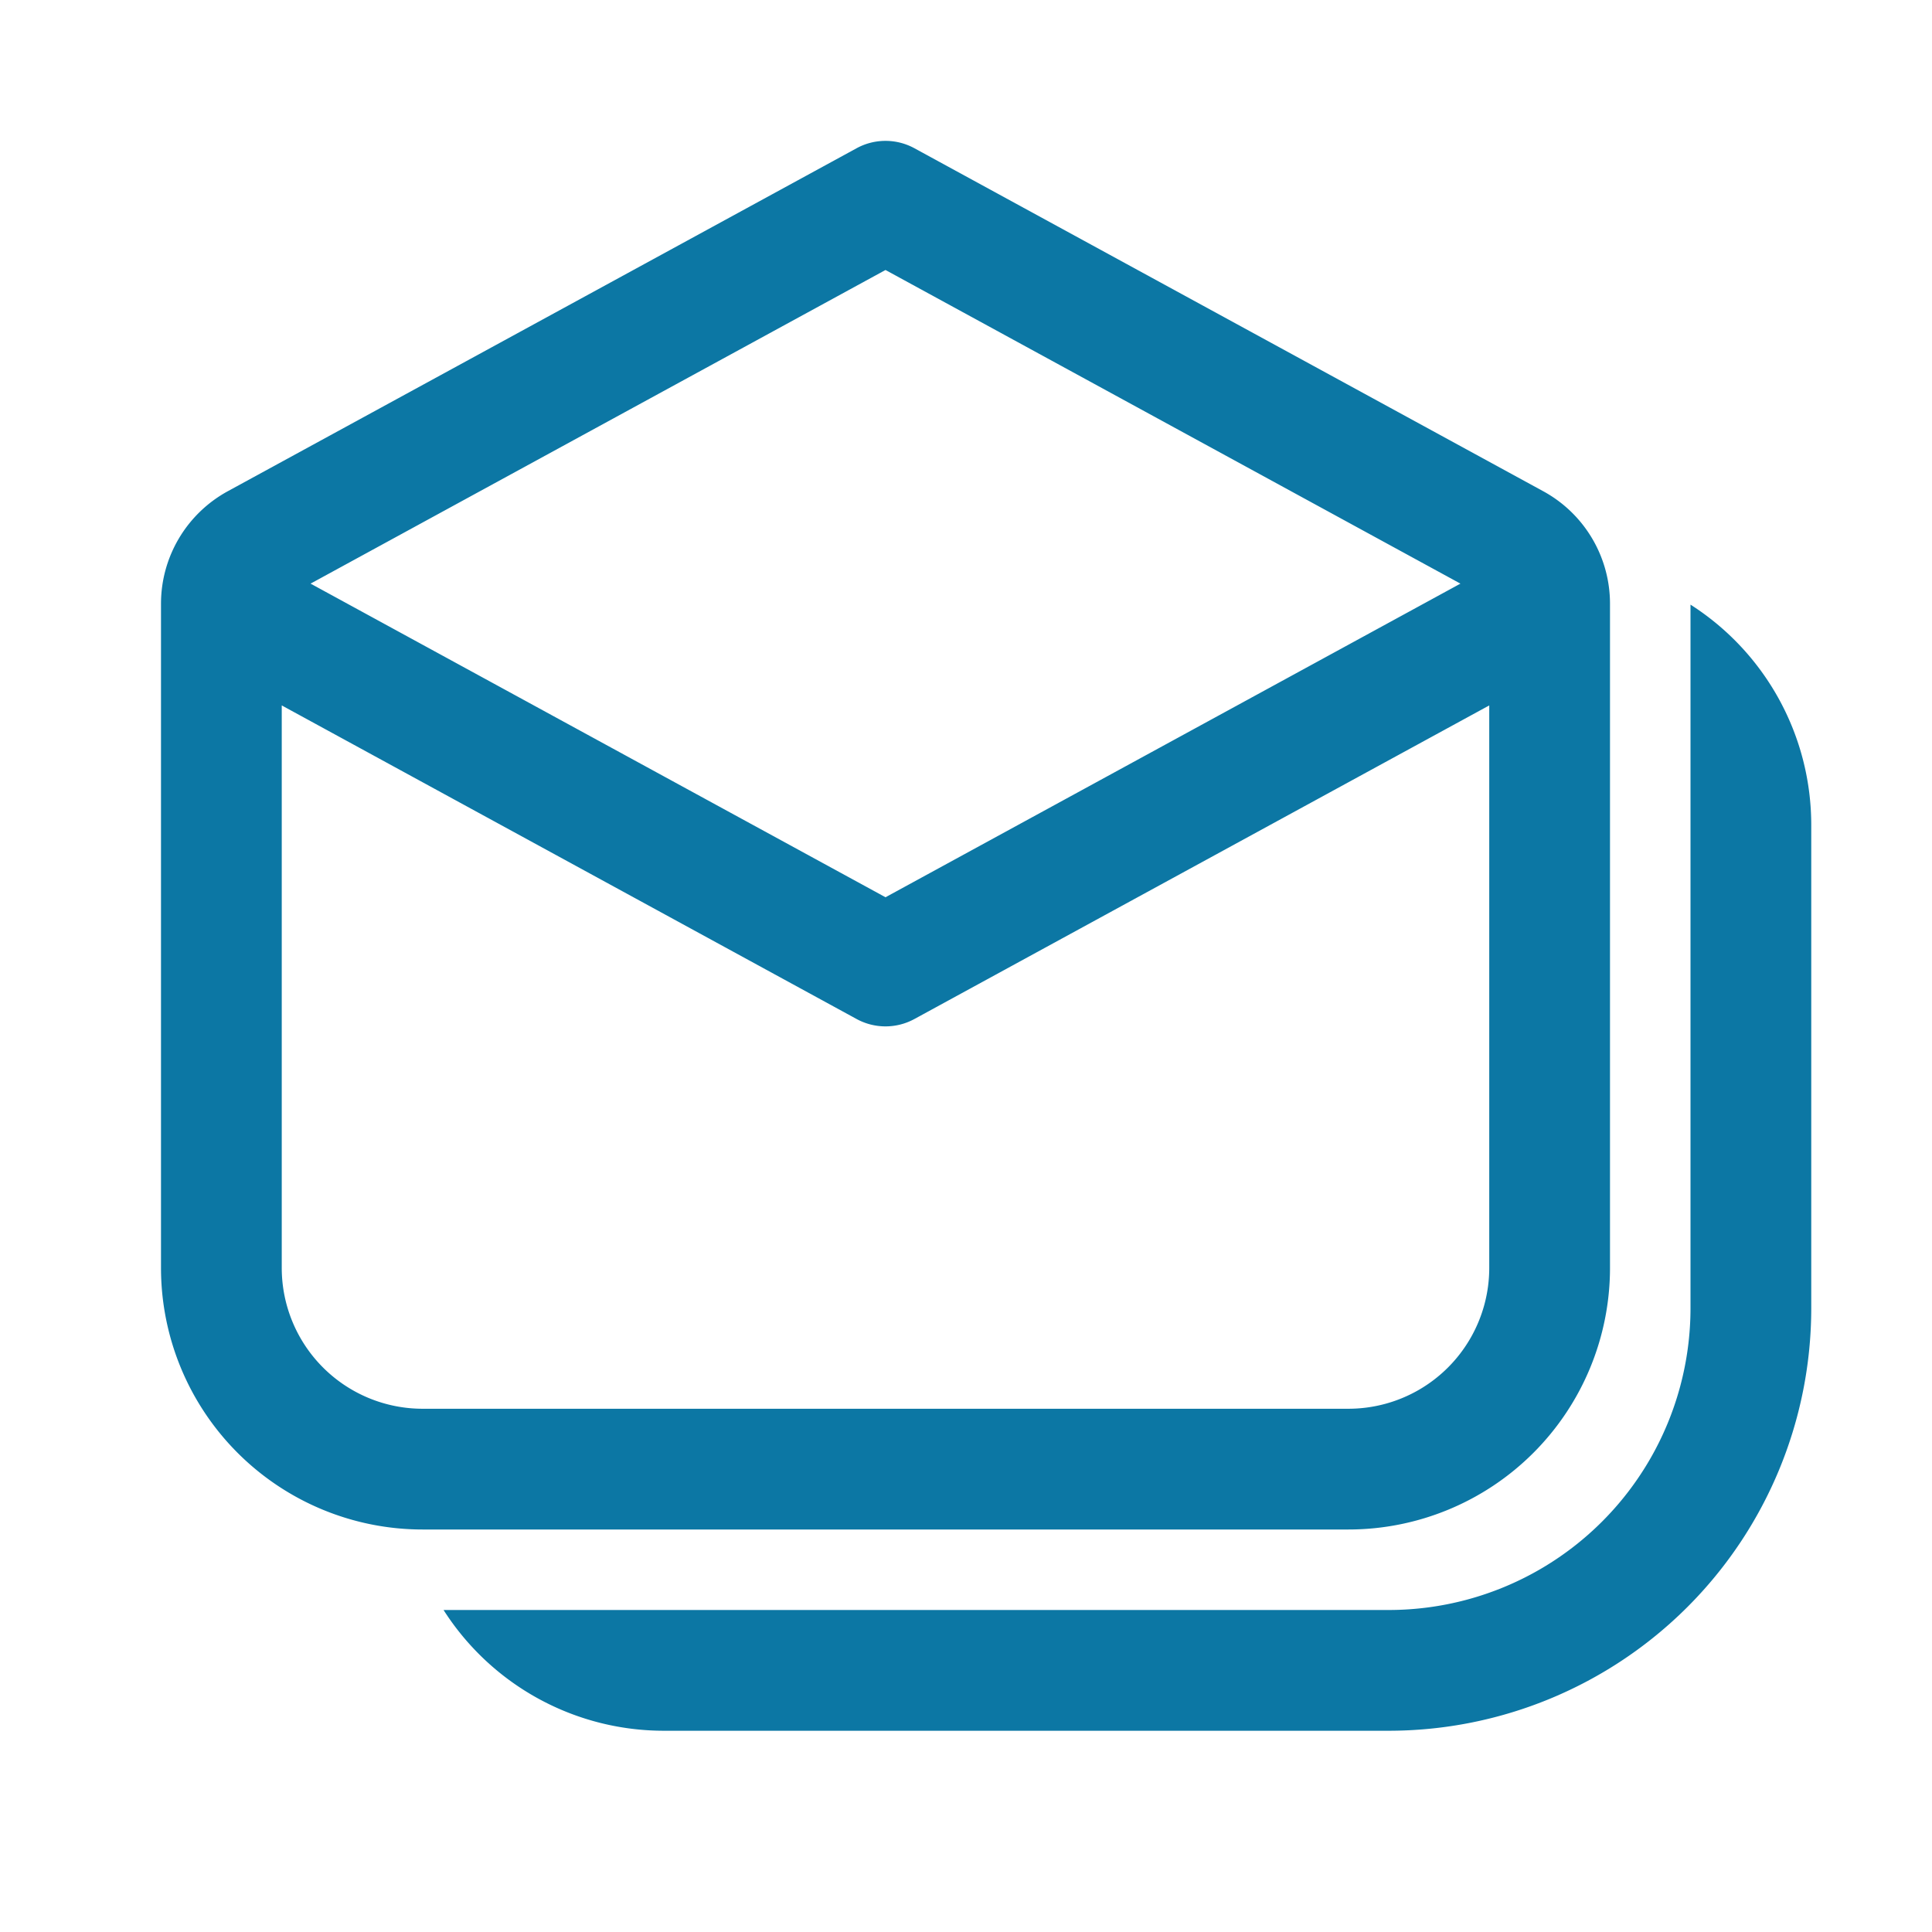 <?xml version="1.0" encoding="UTF-8"?> <svg xmlns="http://www.w3.org/2000/svg" width="500" height="500" viewBox="0 0 24 24"><path fill="#0C77A4" d="M11.36 1.842a.75.75 0 0 0-.72 0l-7.81 4.26C2.318 6.382 2 6.917 2 7.5v8.25A3.25 3.25 0 0 0 5.25 19h11.5A3.25 3.25 0 0 0 20 15.75V7.5c0-.583-.318-1.119-.83-1.398zM11 11.146L3.858 7.25L11 3.354l7.142 3.896zm.36 1.512l7.14-3.895v6.987a1.75 1.75 0 0 1-1.75 1.75H5.25a1.75 1.75 0 0 1-1.75-1.75V8.763l7.14 3.895a.75.75 0 0 0 .72 0M21 7.511a3.247 3.247 0 0 1 1.5 2.739v6a5.25 5.25 0 0 1-5.25 5.25h-9A3.247 3.247 0 0 1 5.51 20h11.74A3.75 3.75 0 0 0 21 16.25z"></path></svg> 